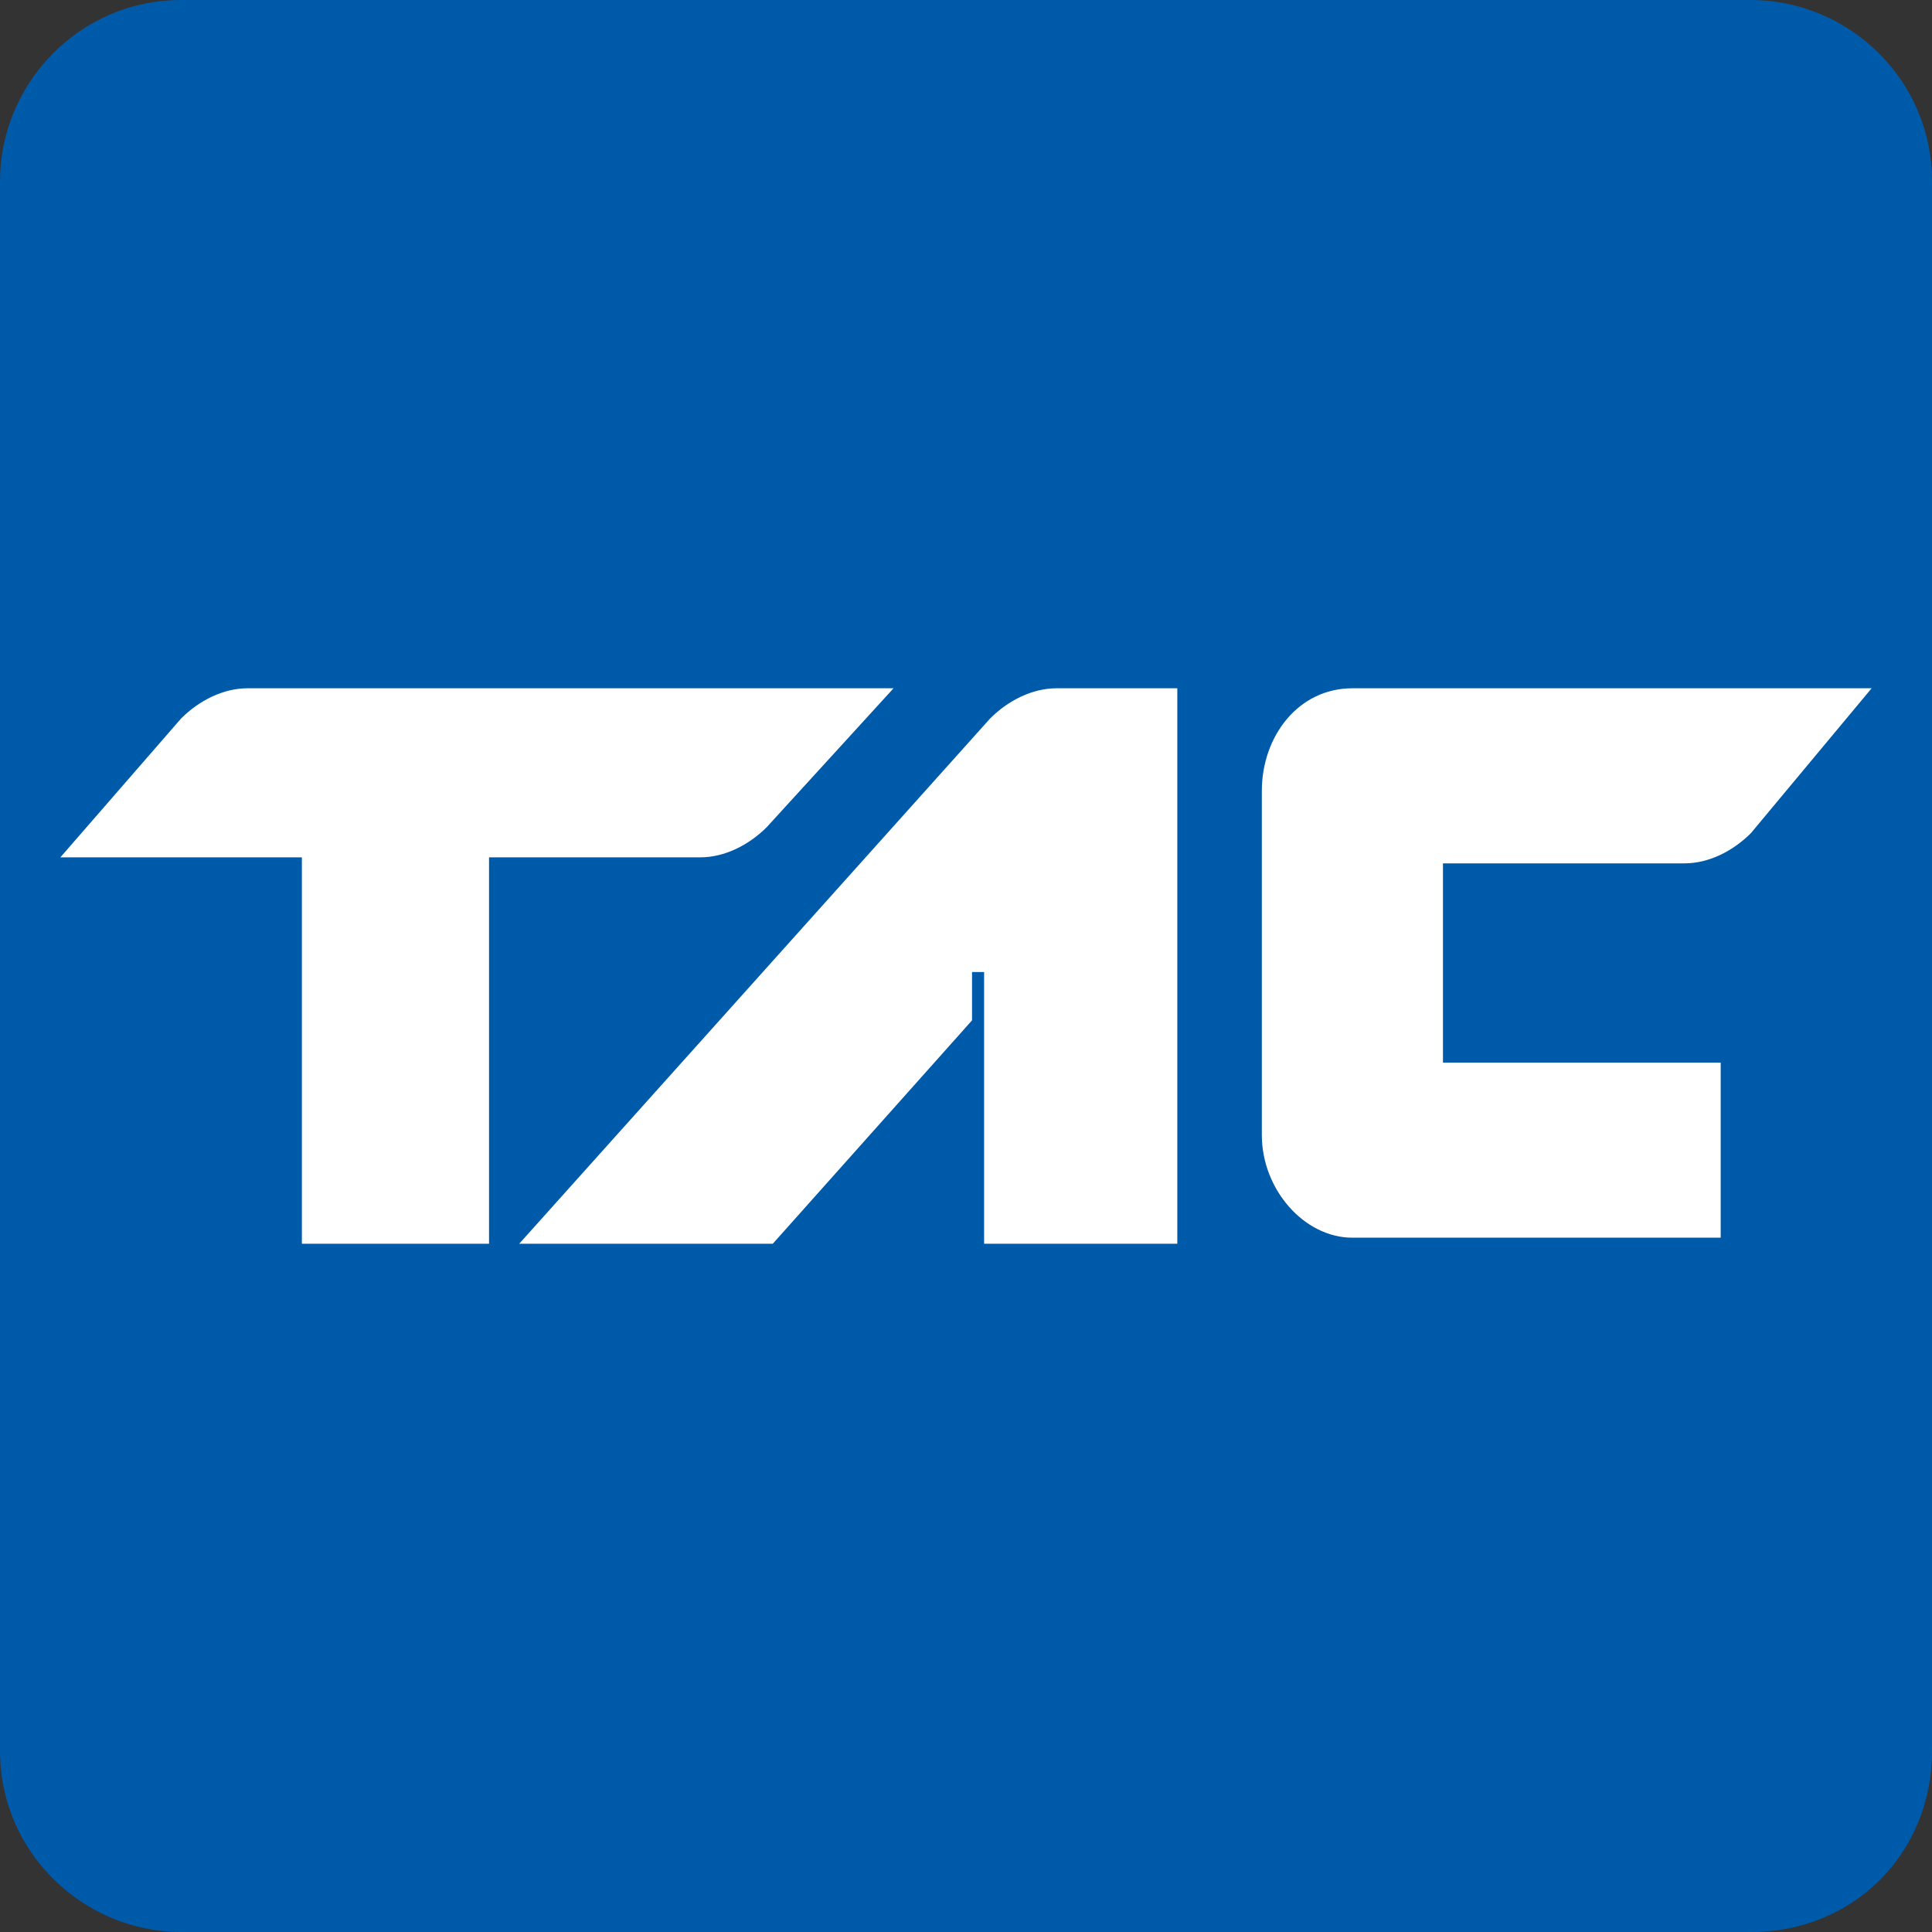 <?xml version="1.0" encoding="utf-8"?>
<!-- Generator: Adobe Illustrator 24.2.3, SVG Export Plug-In . SVG Version: 6.00 Build 0)  -->
<svg version="1.1" id="レイヤー_1" xmlns="http://www.w3.org/2000/svg" xmlns:xlink="http://www.w3.org/1999/xlink" x="0px"
	 y="0px" width="32px" height="32px" viewBox="0 0 32 32" style="enable-background:new 0 0 32 32;" xml:space="preserve">
<rect x="0" y="0" width="32" height="32" fill="#333333" stroke="none"/>
<style type="text/css">
	.st0{fill:#005AAA;}
	.st1{fill:#FFFFFF;}
</style>
<path class="st0" d="M29,32H3c-1.6,0-3-1.3-3-3V3c0-1.6,1.3-3,3-3H29c1.6,0,3,1.3,3,3V29C32,30.7,30.7,32,29,32z"/>
<path class="st1" d="M27,14.3 M30,12.5 M31,11.4h-8.6c-0.9,0-1.5,0.8-1.5,1.7v5.7c0,0.9,0.7,1.7,1.5,1.7h6.1v-2.9h-4.6v-3.3l4,0
	c0.4,0,0.8-0.2,1.1-0.5L31,11.4z M4.1,11.4c-0.4,0-0.8,0.2-1.1,0.5L1,14.2h4v6.4h3.1l0-6.4l3.5,0c0.4,0,0.8-0.2,1.1-0.5l2.1-2.3H4.1
	z M19.5,20.6v-9.2h-2c-0.4,0-0.8,0.2-1.1,0.5l-7.8,8.7h4.2l3.3-3.7v-0.8h0.2l0,4.5H19.5z"/>
</svg>
